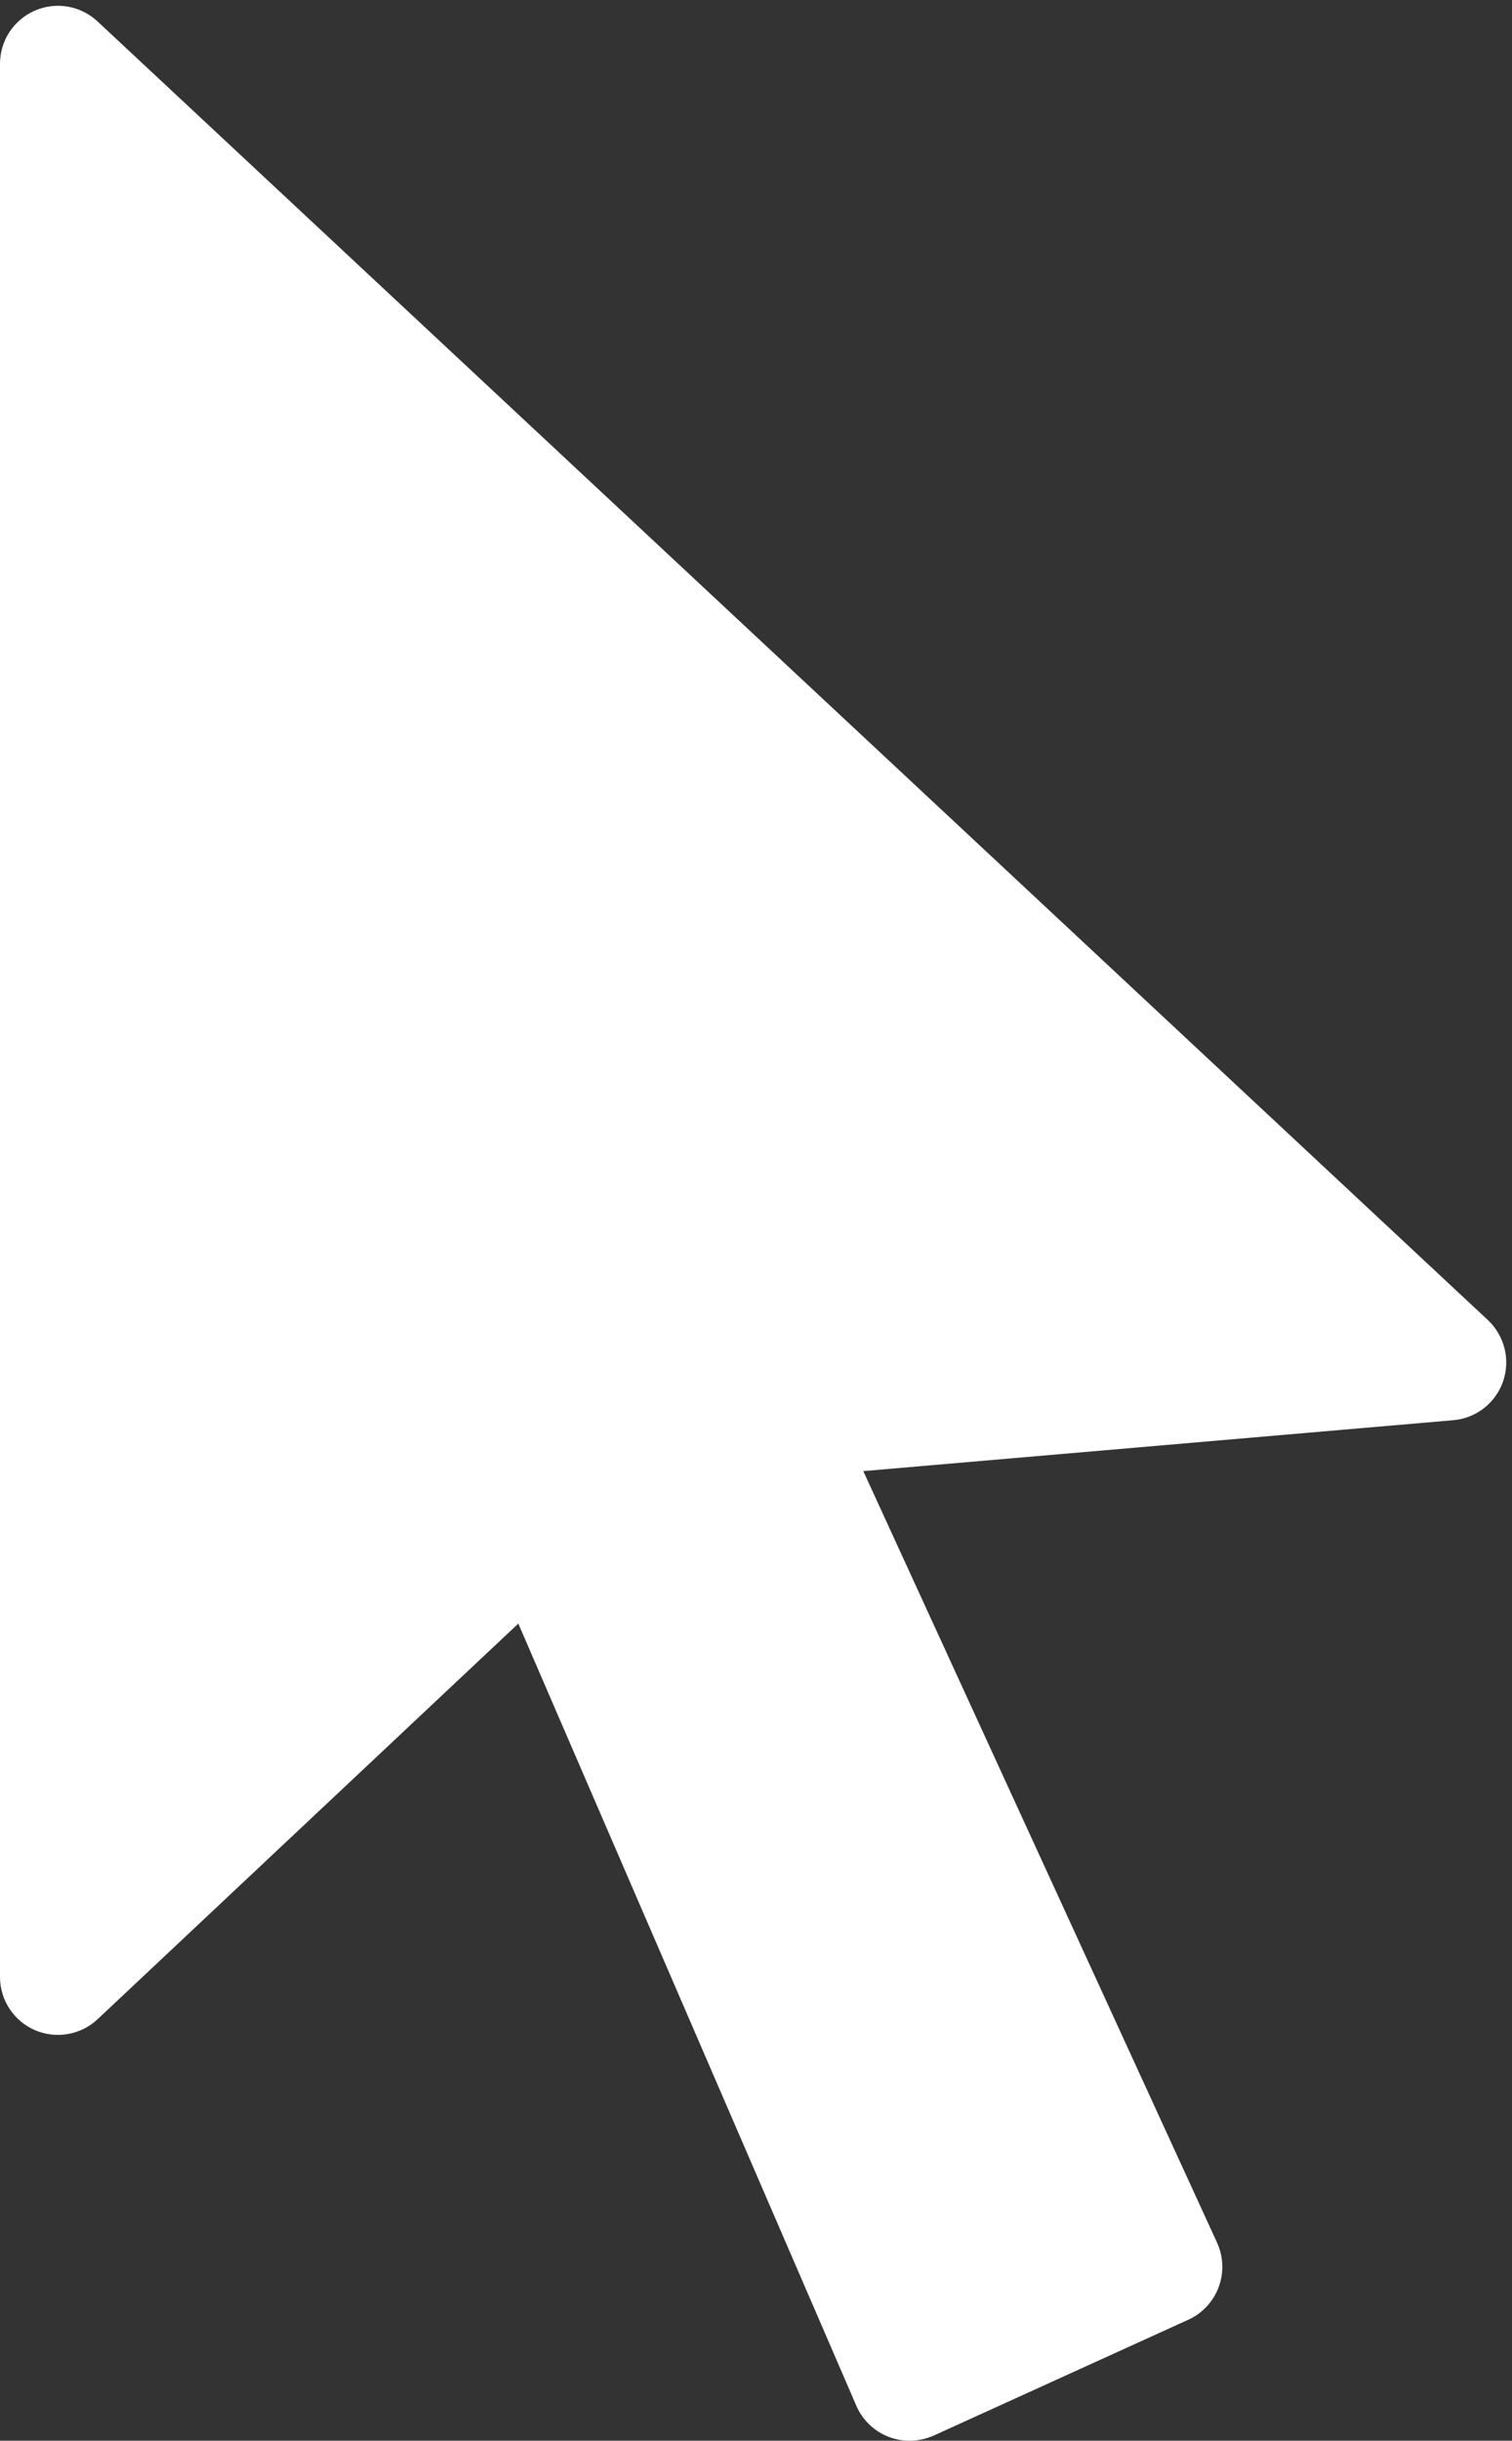<?xml version="1.0" encoding="UTF-8" standalone="no"?><svg xmlns="http://www.w3.org/2000/svg" xmlns:xlink="http://www.w3.org/1999/xlink" fill="#ffffff" height="42.1" preserveAspectRatio="xMidYMid meet" version="1" viewBox="14.0 4.9 26.1 42.1" width="26.1" zoomAndPan="magnify"><rect x="14.0" y="4.9" width="26.1" height="42.1" fill="#333333" stroke="none"/><g id="change1_1"><path d="M29.7,47c-0.122,0-0.244-0.022-0.359-0.067c-0.251-0.096-0.452-0.289-0.559-0.536l-5.835-13.492l-7.262,6.824 c-0.292,0.273-0.716,0.346-1.082,0.189C14.237,39.76,14,39.398,14,39V6c0-0.398,0.236-0.758,0.602-0.917 c0.363-0.159,0.79-0.086,1.081,0.186l24,22.4c0.288,0.27,0.392,0.685,0.263,1.058c-0.129,0.374-0.466,0.636-0.859,0.67 l-10.185,0.878l6.107,13.309c0.11,0.241,0.121,0.518,0.027,0.767c-0.093,0.249-0.28,0.451-0.522,0.561l-4.399,2 C29.982,46.97,29.842,47,29.7,47z" fill="inherit"/></g></svg>